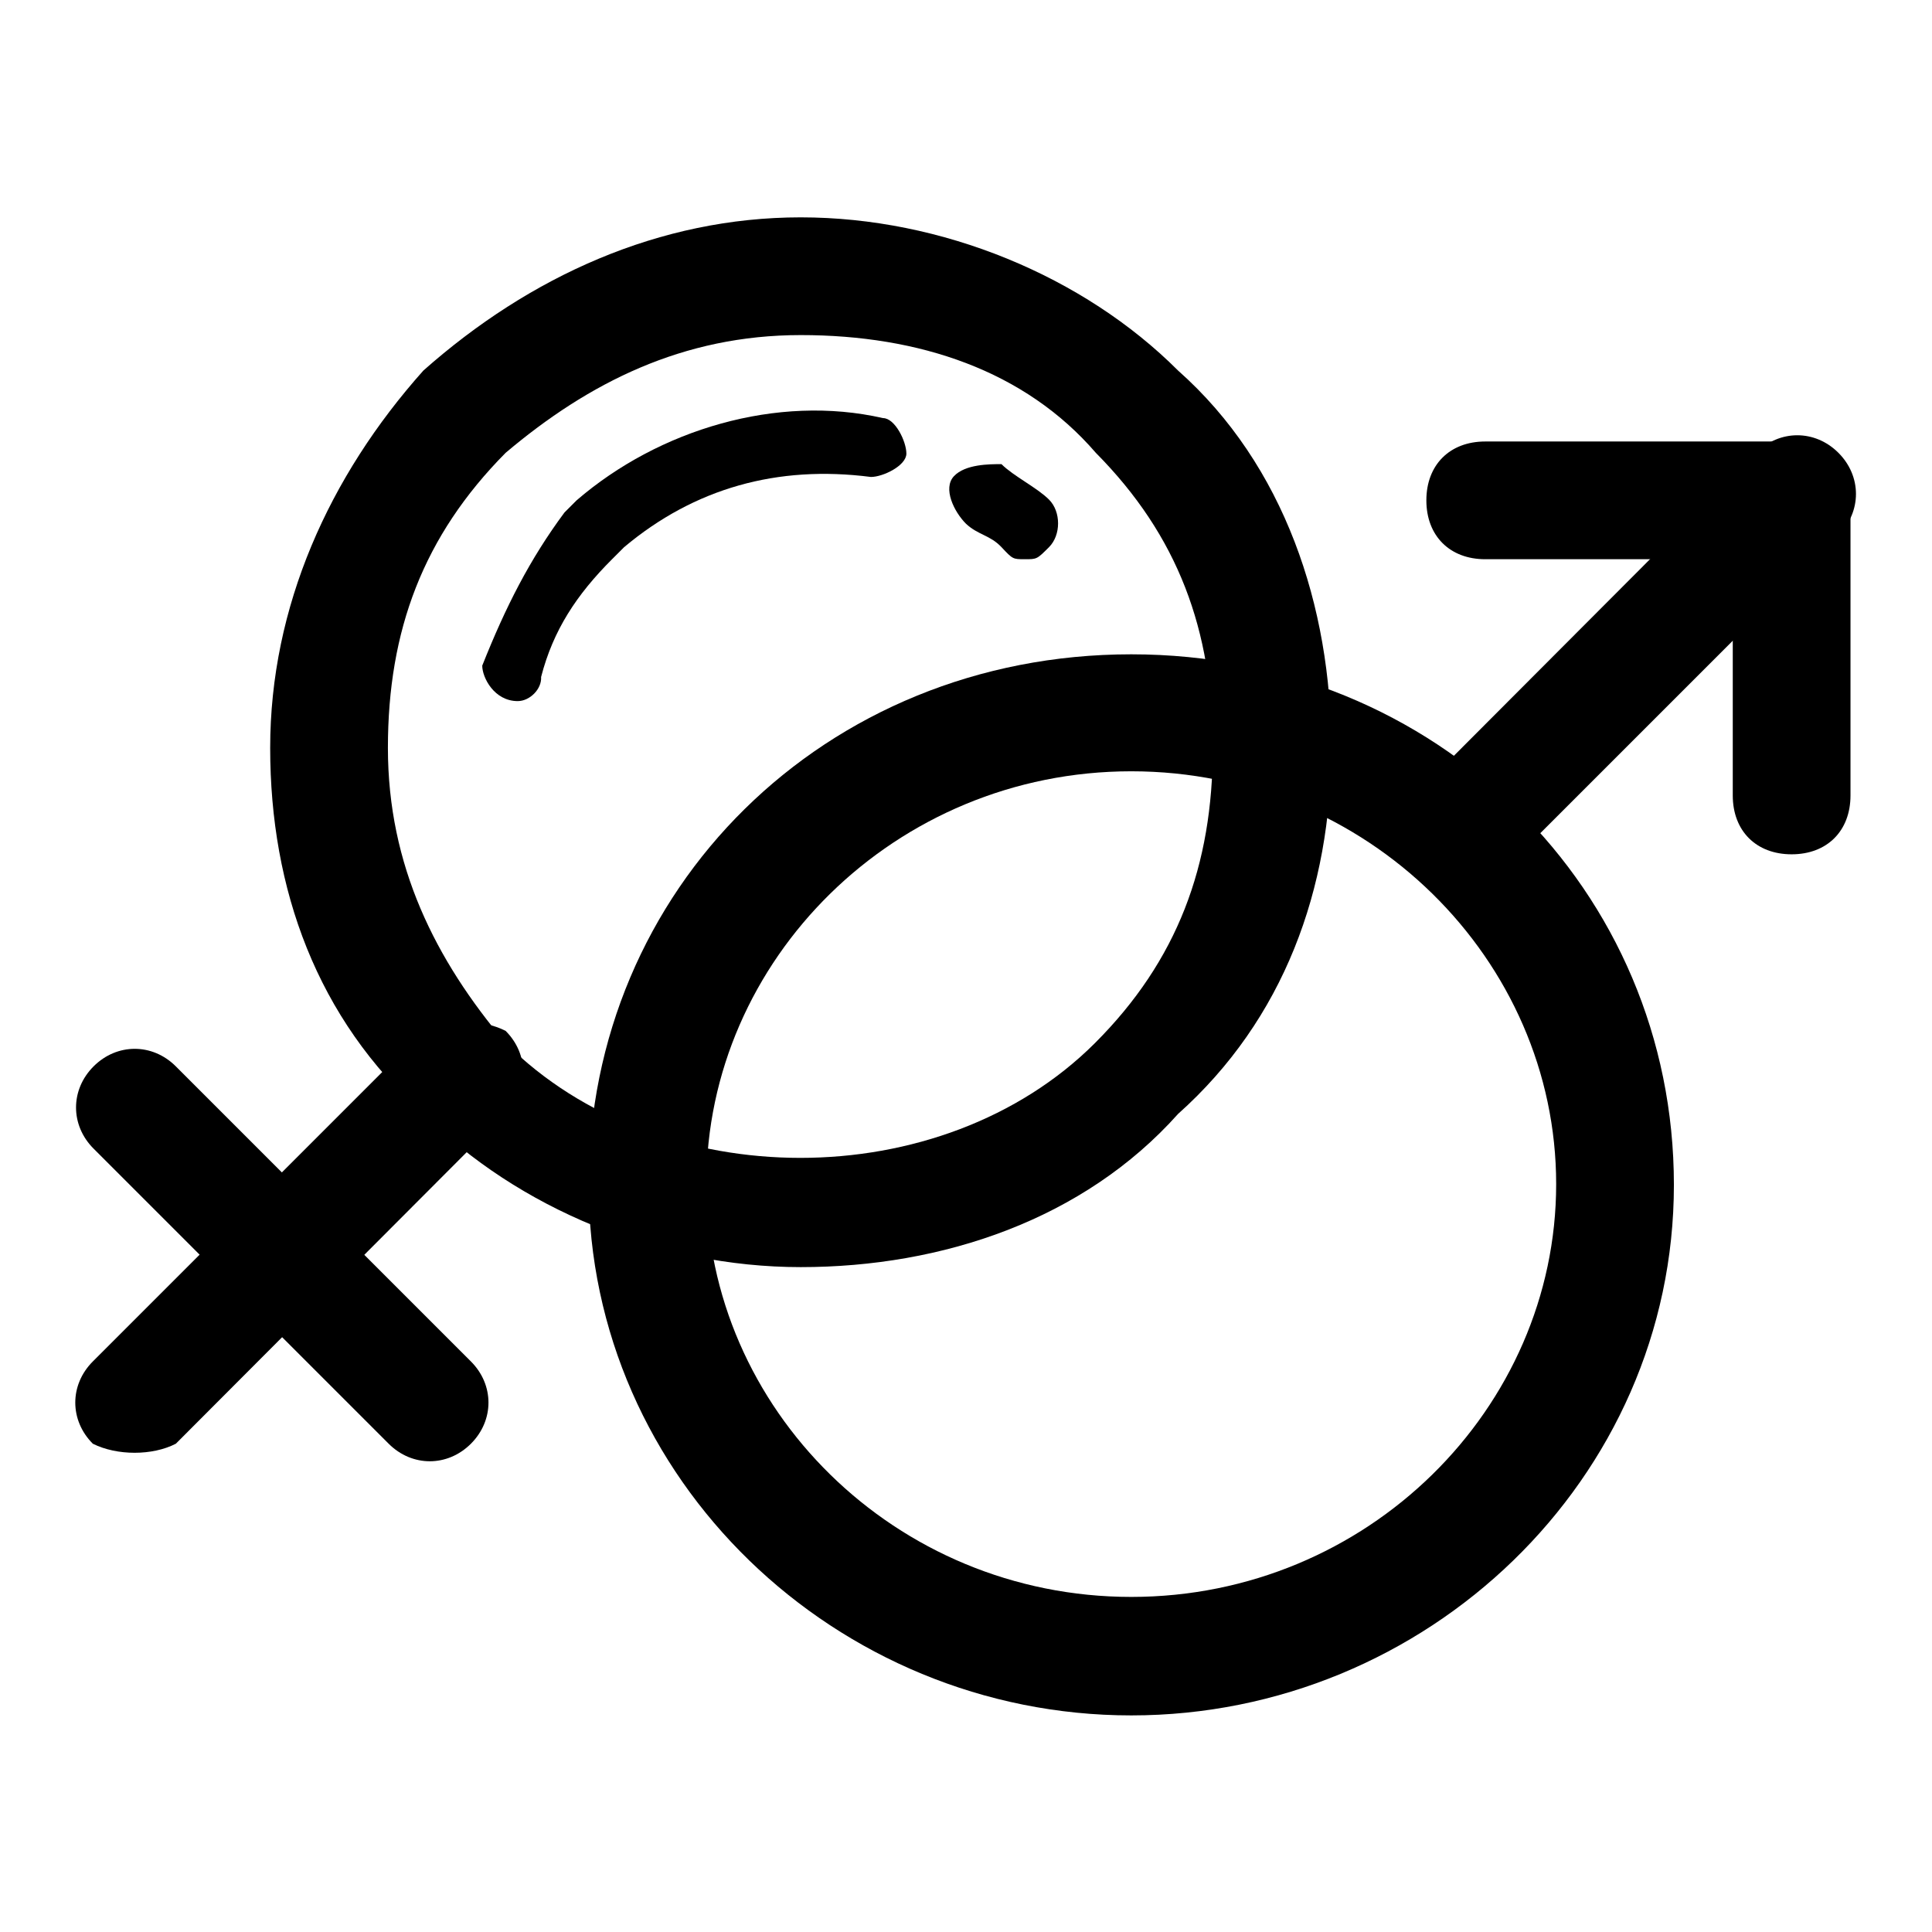 <?xml version="1.0" encoding="utf-8"?>
<!-- Svg Vector Icons : http://www.onlinewebfonts.com/icon -->
<!DOCTYPE svg PUBLIC "-//W3C//DTD SVG 1.1//EN" "http://www.w3.org/Graphics/SVG/1.1/DTD/svg11.dtd">
<svg version="1.1" xmlns="http://www.w3.org/2000/svg" xmlns:xlink="http://www.w3.org/1999/xlink" x="0px" y="0px" viewBox="0 0 256 256" enable-background="new 0 0 256 256" xml:space="preserve">
<g><g><path fill="#000000" d="M68.6,92.9C68.6,92.9,67.1,92.9,68.6,92.9c-3.1,0-4.7-3.1-4.7-4.7c3.1-7.8,6.3-14.1,10.9-20.3l1.6-1.6c10.9-9.4,26.6-14.1,40.6-10.9c1.6,0,3.1,3.1,3.1,4.7c0,1.6-3.1,3.1-4.7,3.1C103,61.6,92,64.7,82.7,72.5l-1.6,1.6c-4.7,4.7-7.8,9.4-9.4,15.6C71.8,91.3,70.2,92.9,68.6,92.9z"/><path fill="#000000" d="M135.8,74.1c-1.6,0-1.6,0-3.1-1.6s-3.1-1.6-4.7-3.1c-1.6-1.6-3.1-4.7-1.6-6.3s4.7-1.6,6.3-1.6c1.6,1.6,4.7,3.1,6.3,4.7c1.6,1.6,1.6,4.7,0,6.3C137.4,74.1,137.4,74.1,135.8,74.1z"/><path fill="#000000" d="M12.3,191.3c-3.1-3.1-3.1-7.8,0-10.9l43.8-43.8c3.1-1.6,7.8-1.6,10.9,0c3.1,3.1,3.1,7.8,0,10.9l-43.7,43.8C20.2,192.9,15.5,192.9,12.3,191.3z"/><path fill="#000000" d="M62.4,191.3c-3.1,3.1-7.8,3.1-10.9,0l-39.1-39.1c-3.1-3.1-3.1-7.8,0-10.9c3.1-3.1,7.8-3.1,10.9,0l39.1,39.1C65.5,183.5,65.5,188.2,62.4,191.3z"/><path fill="#000000" d="M189,114.7c-3.1-3.1-3.1-7.8,0-10.9L232.7,60c3.1-3.1,7.8-3.1,10.9,0c3.1,3.1,3.1,7.8,0,10.9l-43.8,43.8C196.8,117.8,192.1,117.8,189,114.7z"/><path fill="#000000" d="M245.2,66.3c0,4.7-3.1,7.8-7.8,7.8h-40.6c-4.7,0-7.8-3.1-7.8-7.8s3.1-7.8,7.8-7.8h40.6C242.1,58.5,245.2,63.2,245.2,66.3z"/><path fill="#000000" d="M237.4,58.5c4.7,0,7.8,3.1,7.8,7.8v39.1c0,4.7-3.1,7.8-7.8,7.8s-7.8-3.1-7.8-7.8V66.3C231.2,63.2,234.3,58.5,237.4,58.5z"/><path fill="#000000" d="M106.1,167.9c-18.8,0-37.5-7.8-50-20.3C42,135,35.8,117.8,35.8,99.1s7.8-36,20.3-50c14.1-12.5,31.3-20.3,50-20.3s37.5,7.8,50,20.3c14.1,12.5,20.3,31.3,20.3,50s-6.3,36-20.3,48.5C143.6,161.6,124.9,167.9,106.1,167.9z M106.1,44.4C90.5,44.4,78,50.7,67,60C56.1,71,51.4,83.5,51.4,99.1s6.3,28.1,15.6,39.1c20.3,20.3,57.8,20.3,78.1,0c10.9-10.9,15.6-23.5,15.6-39.1S156.1,71,145.2,60C135.8,49.1,121.8,44.4,106.1,44.4z"/><path fill="#000000" d="M149.9,227.3c-39.1,0-71.9-31.3-71.9-70.3c0-39.1,31.2-70.3,71.9-70.3c40.6,0,71.9,31.3,71.9,70.3C221.8,196,189,227.3,149.9,227.3z M149.9,102.2c-31.3,0-56.3,25-56.3,54.7c0,29.7,25,54.7,56.3,54.7c31.3,0,56.3-25,56.3-54.7C206.2,127.2,181.2,102.2,149.9,102.2z"/></g></g>
</svg>